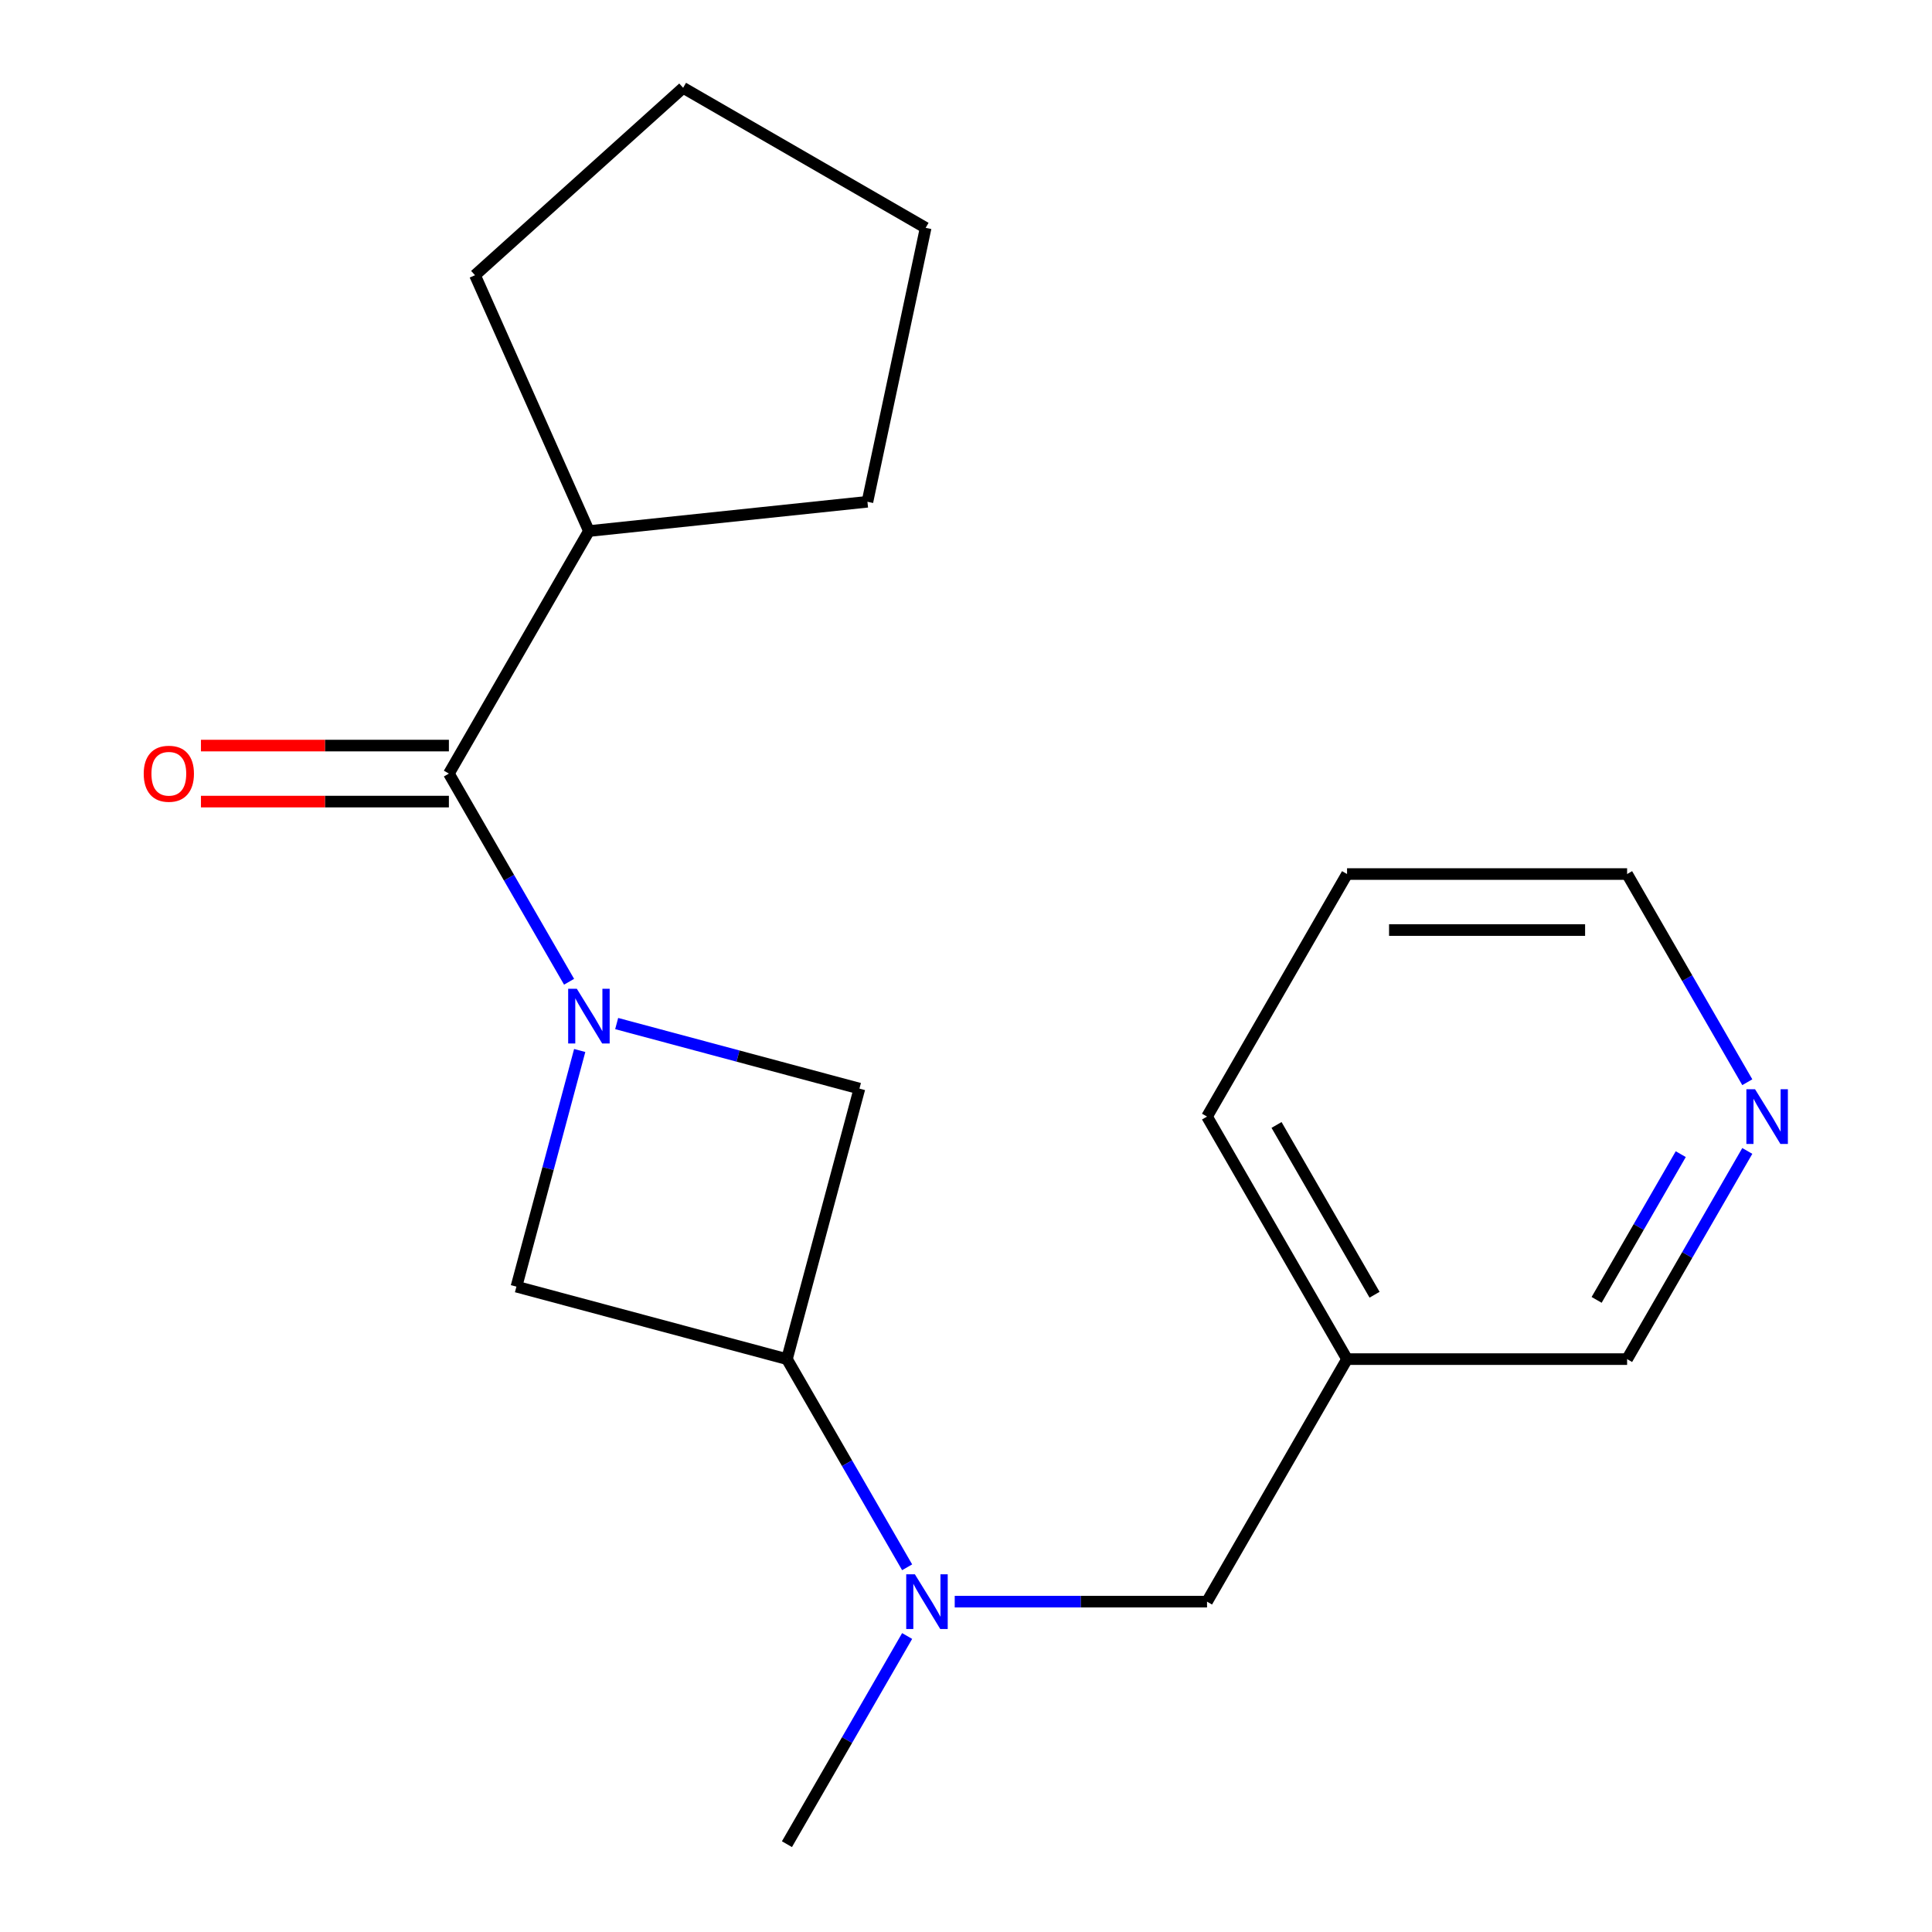 <?xml version='1.0' encoding='iso-8859-1'?>
<svg version='1.1' baseProfile='full'
              xmlns='http://www.w3.org/2000/svg'
                      xmlns:rdkit='http://www.rdkit.org/xml'
                      xmlns:xlink='http://www.w3.org/1999/xlink'
                  xml:space='preserve'
width='1000px' height='1000px' viewBox='0 0 1000 1000'>
<!-- END OF HEADER -->
<rect style='opacity:1.0;fill:#FFFFFF;stroke:none' width='1000' height='1000' x='0' y='0'> </rect>
<path class='bond-0' d='M 294.555,508.158 L 263.45,454.283' style='fill:none;fill-rule:evenodd;stroke:#0000FF;stroke-width:6px;stroke-linecap:butt;stroke-linejoin:miter;stroke-opacity:1' />
<path class='bond-0' d='M 263.45,454.283 L 232.345,400.407' style='fill:none;fill-rule:evenodd;stroke:#000000;stroke-width:6px;stroke-linecap:butt;stroke-linejoin:miter;stroke-opacity:1' />
<path class='bond-2' d='M 300.057,543.726 L 283.681,604.842' style='fill:none;fill-rule:evenodd;stroke:#0000FF;stroke-width:6px;stroke-linecap:butt;stroke-linejoin:miter;stroke-opacity:1' />
<path class='bond-2' d='M 283.681,604.842 L 267.305,665.958' style='fill:none;fill-rule:evenodd;stroke:#000000;stroke-width:6px;stroke-linecap:butt;stroke-linejoin:miter;stroke-opacity:1' />
<path class='bond-3' d='M 319.186,529.791 L 382.012,546.625' style='fill:none;fill-rule:evenodd;stroke:#0000FF;stroke-width:6px;stroke-linecap:butt;stroke-linejoin:miter;stroke-opacity:1' />
<path class='bond-3' d='M 382.012,546.625 L 444.839,563.459' style='fill:none;fill-rule:evenodd;stroke:#000000;stroke-width:6px;stroke-linecap:butt;stroke-linejoin:miter;stroke-opacity:1' />
<path class='bond-6' d='M 232.345,385.911 L 168.179,385.911' style='fill:none;fill-rule:evenodd;stroke:#000000;stroke-width:6px;stroke-linecap:butt;stroke-linejoin:miter;stroke-opacity:1' />
<path class='bond-6' d='M 168.179,385.911 L 104.013,385.911' style='fill:none;fill-rule:evenodd;stroke:#FF0000;stroke-width:6px;stroke-linecap:butt;stroke-linejoin:miter;stroke-opacity:1' />
<path class='bond-6' d='M 232.345,414.903 L 168.179,414.903' style='fill:none;fill-rule:evenodd;stroke:#000000;stroke-width:6px;stroke-linecap:butt;stroke-linejoin:miter;stroke-opacity:1' />
<path class='bond-6' d='M 168.179,414.903 L 104.013,414.903' style='fill:none;fill-rule:evenodd;stroke:#FF0000;stroke-width:6px;stroke-linecap:butt;stroke-linejoin:miter;stroke-opacity:1' />
<path class='bond-8' d='M 232.345,400.407 L 304.822,274.872' style='fill:none;fill-rule:evenodd;stroke:#000000;stroke-width:6px;stroke-linecap:butt;stroke-linejoin:miter;stroke-opacity:1' />
<path class='bond-1' d='M 407.321,703.475 L 444.839,563.459' style='fill:none;fill-rule:evenodd;stroke:#000000;stroke-width:6px;stroke-linecap:butt;stroke-linejoin:miter;stroke-opacity:1' />
<path class='bond-4' d='M 407.321,703.475 L 438.426,757.351' style='fill:none;fill-rule:evenodd;stroke:#000000;stroke-width:6px;stroke-linecap:butt;stroke-linejoin:miter;stroke-opacity:1' />
<path class='bond-4' d='M 438.426,757.351 L 469.532,811.227' style='fill:none;fill-rule:evenodd;stroke:#0000FF;stroke-width:6px;stroke-linecap:butt;stroke-linejoin:miter;stroke-opacity:1' />
<path class='bond-19' d='M 407.321,703.475 L 267.305,665.958' style='fill:none;fill-rule:evenodd;stroke:#000000;stroke-width:6px;stroke-linecap:butt;stroke-linejoin:miter;stroke-opacity:1' />
<path class='bond-5' d='M 494.163,829.01 L 559.459,829.01' style='fill:none;fill-rule:evenodd;stroke:#0000FF;stroke-width:6px;stroke-linecap:butt;stroke-linejoin:miter;stroke-opacity:1' />
<path class='bond-5' d='M 559.459,829.01 L 624.754,829.01' style='fill:none;fill-rule:evenodd;stroke:#000000;stroke-width:6px;stroke-linecap:butt;stroke-linejoin:miter;stroke-opacity:1' />
<path class='bond-11' d='M 469.532,846.794 L 438.426,900.67' style='fill:none;fill-rule:evenodd;stroke:#0000FF;stroke-width:6px;stroke-linecap:butt;stroke-linejoin:miter;stroke-opacity:1' />
<path class='bond-11' d='M 438.426,900.67 L 407.321,954.545' style='fill:none;fill-rule:evenodd;stroke:#000000;stroke-width:6px;stroke-linecap:butt;stroke-linejoin:miter;stroke-opacity:1' />
<path class='bond-9' d='M 624.754,829.01 L 697.232,703.475' style='fill:none;fill-rule:evenodd;stroke:#000000;stroke-width:6px;stroke-linecap:butt;stroke-linejoin:miter;stroke-opacity:1' />
<path class='bond-7' d='M 904.398,595.724 L 873.293,649.6' style='fill:none;fill-rule:evenodd;stroke:#0000FF;stroke-width:6px;stroke-linecap:butt;stroke-linejoin:miter;stroke-opacity:1' />
<path class='bond-7' d='M 873.293,649.6 L 842.187,703.475' style='fill:none;fill-rule:evenodd;stroke:#000000;stroke-width:6px;stroke-linecap:butt;stroke-linejoin:miter;stroke-opacity:1' />
<path class='bond-7' d='M 869.959,597.391 L 848.186,635.104' style='fill:none;fill-rule:evenodd;stroke:#0000FF;stroke-width:6px;stroke-linecap:butt;stroke-linejoin:miter;stroke-opacity:1' />
<path class='bond-7' d='M 848.186,635.104 L 826.412,672.817' style='fill:none;fill-rule:evenodd;stroke:#000000;stroke-width:6px;stroke-linecap:butt;stroke-linejoin:miter;stroke-opacity:1' />
<path class='bond-21' d='M 904.398,560.156 L 873.293,506.281' style='fill:none;fill-rule:evenodd;stroke:#0000FF;stroke-width:6px;stroke-linecap:butt;stroke-linejoin:miter;stroke-opacity:1' />
<path class='bond-21' d='M 873.293,506.281 L 842.187,452.405' style='fill:none;fill-rule:evenodd;stroke:#000000;stroke-width:6px;stroke-linecap:butt;stroke-linejoin:miter;stroke-opacity:1' />
<path class='bond-14' d='M 304.822,274.872 L 245.864,142.449' style='fill:none;fill-rule:evenodd;stroke:#000000;stroke-width:6px;stroke-linecap:butt;stroke-linejoin:miter;stroke-opacity:1' />
<path class='bond-15' d='M 304.822,274.872 L 448.984,259.72' style='fill:none;fill-rule:evenodd;stroke:#000000;stroke-width:6px;stroke-linecap:butt;stroke-linejoin:miter;stroke-opacity:1' />
<path class='bond-10' d='M 697.232,703.475 L 842.187,703.475' style='fill:none;fill-rule:evenodd;stroke:#000000;stroke-width:6px;stroke-linecap:butt;stroke-linejoin:miter;stroke-opacity:1' />
<path class='bond-13' d='M 697.232,703.475 L 624.754,577.94' style='fill:none;fill-rule:evenodd;stroke:#000000;stroke-width:6px;stroke-linecap:butt;stroke-linejoin:miter;stroke-opacity:1' />
<path class='bond-13' d='M 711.467,670.15 L 660.733,582.275' style='fill:none;fill-rule:evenodd;stroke:#000000;stroke-width:6px;stroke-linecap:butt;stroke-linejoin:miter;stroke-opacity:1' />
<path class='bond-12' d='M 842.187,452.405 L 697.232,452.405' style='fill:none;fill-rule:evenodd;stroke:#000000;stroke-width:6px;stroke-linecap:butt;stroke-linejoin:miter;stroke-opacity:1' />
<path class='bond-12' d='M 820.444,481.396 L 718.975,481.396' style='fill:none;fill-rule:evenodd;stroke:#000000;stroke-width:6px;stroke-linecap:butt;stroke-linejoin:miter;stroke-opacity:1' />
<path class='bond-16' d='M 624.754,577.94 L 697.232,452.405' style='fill:none;fill-rule:evenodd;stroke:#000000;stroke-width:6px;stroke-linecap:butt;stroke-linejoin:miter;stroke-opacity:1' />
<path class='bond-17' d='M 245.864,142.449 L 353.587,45.455' style='fill:none;fill-rule:evenodd;stroke:#000000;stroke-width:6px;stroke-linecap:butt;stroke-linejoin:miter;stroke-opacity:1' />
<path class='bond-18' d='M 448.984,259.72 L 479.122,117.932' style='fill:none;fill-rule:evenodd;stroke:#000000;stroke-width:6px;stroke-linecap:butt;stroke-linejoin:miter;stroke-opacity:1' />
<path class='bond-20' d='M 353.587,45.455 L 479.122,117.932' style='fill:none;fill-rule:evenodd;stroke:#000000;stroke-width:6px;stroke-linecap:butt;stroke-linejoin:miter;stroke-opacity:1' />
<path  class='atom-0' d='M 298.562 511.782
L 307.842 526.782
Q 308.762 528.262, 310.242 530.942
Q 311.722 533.622, 311.802 533.782
L 311.802 511.782
L 315.562 511.782
L 315.562 540.102
L 311.682 540.102
L 301.722 523.702
Q 300.562 521.782, 299.322 519.582
Q 298.122 517.382, 297.762 516.702
L 297.762 540.102
L 294.082 540.102
L 294.082 511.782
L 298.562 511.782
' fill='#0000FF'/>
<path  class='atom-5' d='M 473.539 814.85
L 482.819 829.85
Q 483.739 831.33, 485.219 834.01
Q 486.699 836.69, 486.779 836.85
L 486.779 814.85
L 490.539 814.85
L 490.539 843.17
L 486.659 843.17
L 476.699 826.77
Q 475.539 824.85, 474.299 822.65
Q 473.099 820.45, 472.739 819.77
L 472.739 843.17
L 469.059 843.17
L 469.059 814.85
L 473.539 814.85
' fill='#0000FF'/>
<path  class='atom-7' d='M 74.389 400.487
Q 74.389 393.687, 77.749 389.887
Q 81.109 386.087, 87.389 386.087
Q 93.669 386.087, 97.029 389.887
Q 100.389 393.687, 100.389 400.487
Q 100.389 407.367, 96.989 411.287
Q 93.589 415.167, 87.389 415.167
Q 81.149 415.167, 77.749 411.287
Q 74.389 407.407, 74.389 400.487
M 87.389 411.967
Q 91.709 411.967, 94.029 409.087
Q 96.389 406.167, 96.389 400.487
Q 96.389 394.927, 94.029 392.127
Q 91.709 389.287, 87.389 389.287
Q 83.069 389.287, 80.709 392.087
Q 78.389 394.887, 78.389 400.487
Q 78.389 406.207, 80.709 409.087
Q 83.069 411.967, 87.389 411.967
' fill='#FF0000'/>
<path  class='atom-8' d='M 908.405 563.78
L 917.685 578.78
Q 918.605 580.26, 920.085 582.94
Q 921.565 585.62, 921.645 585.78
L 921.645 563.78
L 925.405 563.78
L 925.405 592.1
L 921.525 592.1
L 911.565 575.7
Q 910.405 573.78, 909.165 571.58
Q 907.965 569.38, 907.605 568.7
L 907.605 592.1
L 903.925 592.1
L 903.925 563.78
L 908.405 563.78
' fill='#0000FF'/>
</svg>
